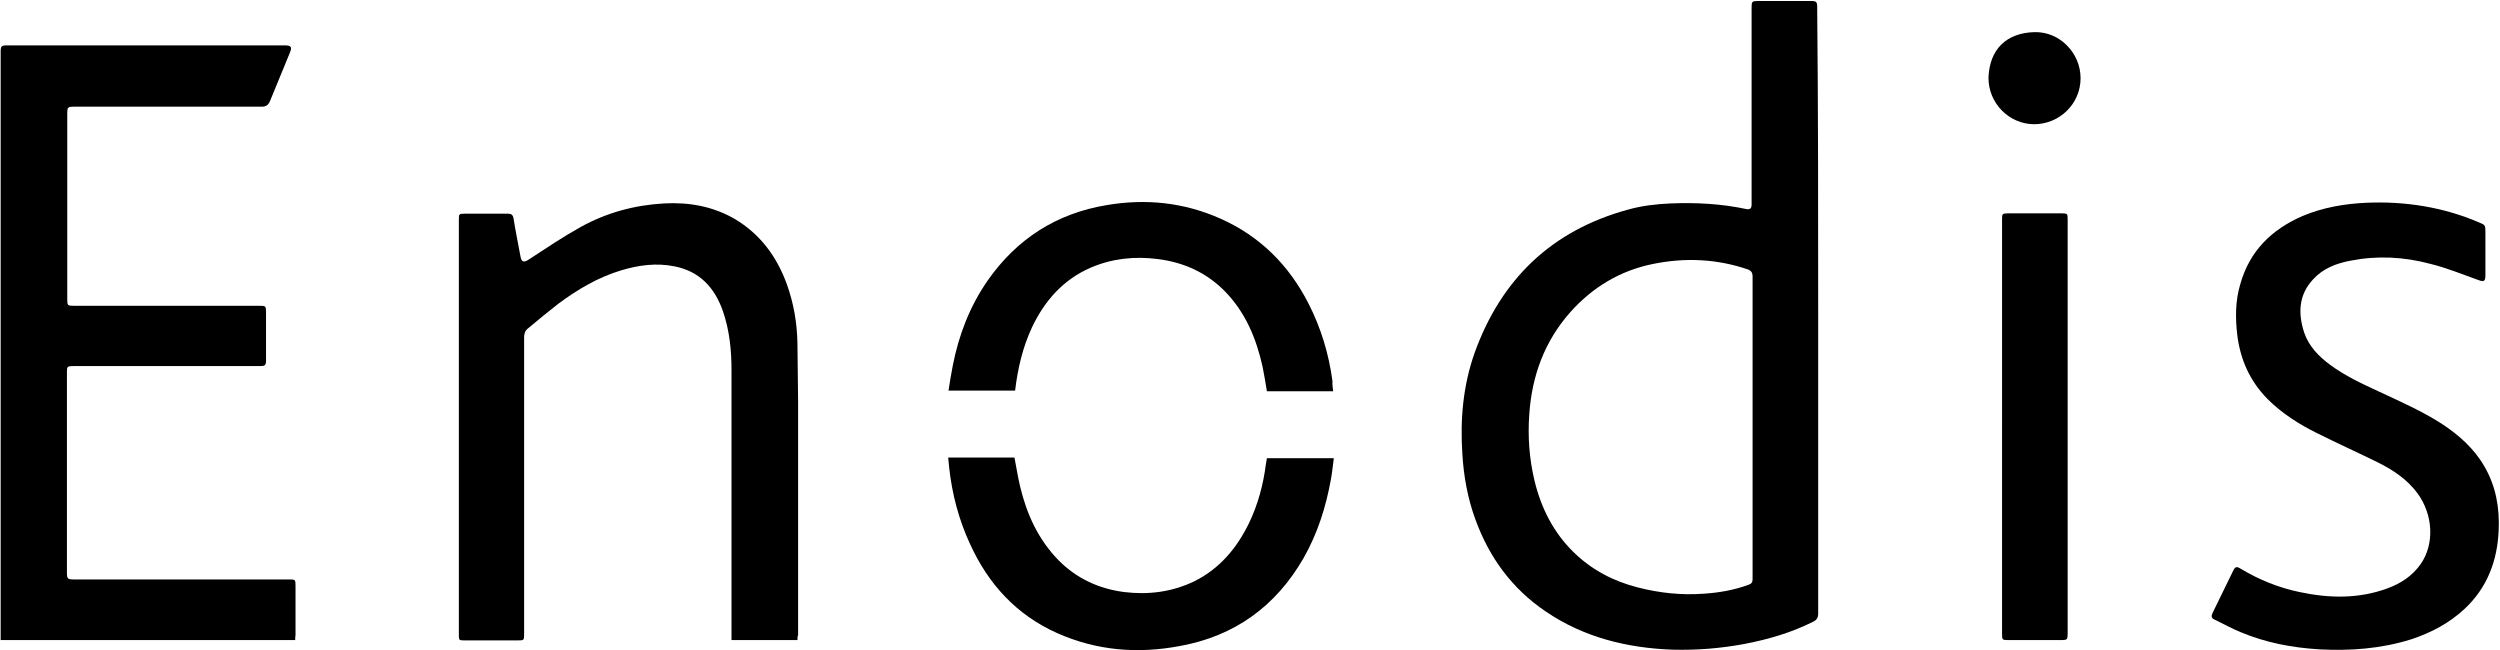 <?xml version="1.0" encoding="utf-8"?>
<!-- Generator: Adobe Illustrator 28.0.0, SVG Export Plug-In . SVG Version: 6.00 Build 0)  -->
<svg version="1.1" id="Calque_1" xmlns="http://www.w3.org/2000/svg" xmlns:xlink="http://www.w3.org/1999/xlink" x="0px" y="0px"
	 viewBox="0 0 754.6 196.3" style="enable-background:new 0 0 754.6 196.3;" xml:space="preserve">
<g>
	<path d="M548.8,94c0,30.4,0,60.8,0,91.2c0,1.3-0.5,2-1.6,2.5c-6.6,3.3-13.5,5.3-20.8,6.7c-7.1,1.3-14.2,1.9-21.5,1.7
		c-13.8-0.5-26.8-3.7-38.3-11.5c-10.2-6.9-17.1-16.3-21.3-27.9c-2.3-6.3-3.5-12.9-3.9-19.6c-0.7-10.5,0.2-20.7,3.7-30.6
		c8-22.2,23.2-36.9,46.2-43.2c4.2-1.2,8.6-1.7,13-1.9c7.7-0.3,15.3,0.1,22.8,1.7c1.1,0.2,1.6-0.2,1.6-1.3c0-0.3,0-0.6,0-1
		c0-19.5,0-38.9,0-58.4c0-2,0.1-2.1,2.1-2.1c5.2,0,10.5,0,15.7,0c1.8,0,2,0.2,2,2C548.8,32.9,548.8,63.4,548.8,94z M529,129
		c0-15.2,0-30.4,0-45.5c0-1.2-0.4-1.8-1.5-2.2c-9.4-3.2-19-3.6-28.7-1.6c-9.8,2-18.1,7-24.8,14.5c-7.8,8.8-11.6,19.2-12.4,30.8
		c-0.5,6.8,0,13.5,1.6,20.2c2,8.2,5.7,15.5,11.7,21.4c5.5,5.4,12,8.8,19.4,10.7c6.6,1.7,13.2,2.4,20,1.9c4.6-0.3,9.2-1.1,13.5-2.7
		c0.9-0.3,1.2-0.8,1.2-1.7C529,159.5,529,144.2,529,129z"/>
	<path d="M89.1,193.2c-29.7,0-59.2,0-88.9,0c0-0.5,0-0.9,0-1.3c0-58.7,0-117.4,0-176.2c0-1.8,0.2-2,2-2c27.9,0,55.8,0,83.8,0
		c1.9,0,2.2,0.5,1.5,2.2c-2,4.9-4,9.7-6,14.6c-0.5,1.2-1.2,1.7-2.5,1.7c-18.9,0-37.8,0-56.6,0c-2,0-2.1,0.2-2.1,2.1
		c0,18.7,0,37.3,0,56c0,1.9,0.1,2,2,2c18.6,0,37.3,0,55.9,0c2,0,2.1,0,2.1,2.1c0,4.8,0,9.5,0,14.3c0,1.6-0.3,1.8-1.9,1.8
		c-18.7,0-37.4,0-56.2,0c-1.9,0-2,0.1-2,1.9c0,20.1,0,40.3,0,60.4c0,1.9,0.2,2.1,2.1,2.1c21.6,0,43.2,0,64.8,0c2.1,0,2.1,0,2.1,2.1
		c0,4.9,0,9.8,0,14.7C89.1,192.2,89.1,192.7,89.1,193.2z"/>
	<path d="M240.7,193.2c-6.7,0-13.2,0-19.9,0c0-0.5,0-1,0-1.5c0-26.6,0-53.3,0-79.9c0-6.1-0.6-12.1-2.6-17.9c-2.5-7.1-7-12-14.6-13.5
		c-5.4-1.1-10.8-0.4-16.1,1.2c-7,2.1-13.2,5.8-19,10.1c-3.1,2.4-6.1,4.9-9.1,7.4c-0.9,0.7-1.2,1.6-1.2,2.7c0,29.8,0,59.6,0,89.4
		c0,2.1,0,2.1-2,2.1c-5.4,0-10.7,0-16.1,0c-1.5,0-1.6-0.1-1.6-1.6c0-41.8,0-83.6,0-125.5c0-1.6,0.1-1.7,1.7-1.7c4.4,0,8.7,0,13.1,0
		c1,0,1.5,0.3,1.7,1.4c0.6,3.8,1.4,7.7,2.1,11.5c0.3,1.7,1,1.9,2.4,1c5.2-3.4,10.4-6.9,15.8-9.9c7.8-4.3,16.2-6.6,25.2-7.1
		c7.6-0.4,14.7,0.9,21.3,4.7c7.7,4.6,12.7,11.4,15.7,19.7c2.1,5.8,3.1,11.8,3.2,17.9c0.1,5.8,0.1,11.7,0.2,17.5c0,23.5,0,47,0,70.5
		C240.7,192.1,240.7,192.6,240.7,193.2z"/>
	<path d="M750.2,76.4c0,2.2,0,4.4,0,6.6c0,1.9-0.4,2.2-2.2,1.5c-4.8-1.7-9.6-3.7-14.6-4.9c-7.9-2.1-15.9-2.5-24-0.9
		c-4.2,0.8-8.2,2.3-11.2,5.6c-4.4,4.7-4.6,10.3-2.7,16.1c1.4,4.1,4.3,7.1,7.8,9.7c4.6,3.4,9.8,5.8,15,8.2c6.4,3,12.8,5.8,18.7,9.6
		c5.2,3.4,9.8,7.5,12.9,12.9c3.5,6,4.6,12.5,4.3,19.3c-0.4,9.1-3.4,17.2-10.2,23.6c-4.7,4.4-10.2,7.3-16.3,9.3
		c-9,2.8-18.2,3.5-27.6,3c-8.2-0.5-16.2-2-23.8-5.2c-2.7-1.1-5.2-2.5-7.9-3.8c-0.9-0.4-1-1-0.6-1.9c2.1-4.3,4.2-8.6,6.3-12.9
		c0.6-1.2,1-1.3,2.3-0.5c5.5,3.3,11.4,5.7,17.7,7c8.9,1.9,17.8,2.1,26.5-1.1c4.1-1.5,7.6-3.8,10.1-7.4c4.2-6.1,3.7-14.9-1-21.3
		c-3.1-4.2-7.3-7-11.9-9.3c-6.1-3-12.3-5.8-18.3-8.8c-5.5-2.7-10.7-6-15.1-10.4c-5.3-5.4-8.2-11.9-9.1-19.3
		c-0.6-5.2-0.6-10.3,0.9-15.3c2.8-10,9.4-16.5,18.8-20.6c6.2-2.6,12.7-3.7,19.3-4c11.7-0.5,23.1,1.3,33.9,5.9c1.9,0.8,2,0.8,2,2.9
		C750.2,72.1,750.2,74.3,750.2,76.4z"/>
	<path d="M286.2,138.1c6.8,0,13.4,0,20,0c0.6,2.9,1,5.8,1.7,8.7c2,8.4,5.5,16.1,11.7,22.4c5.4,5.4,12,8.5,19.7,9.5
		c7.3,0.9,14.4,0,21.1-3.2c7.7-3.8,12.9-10,16.6-17.6c2.7-5.6,4.3-11.6,5.1-17.8c0.1-0.6,0.2-1.2,0.3-1.8c6.7,0,13.3,0,20.2,0
		c-0.3,2.2-0.5,4.4-0.9,6.5c-1.5,8.3-4,16.2-8.2,23.6c-8.4,14.6-20.8,23.6-37.4,26.6c-12.7,2.4-25.1,1.4-37-3.9
		c-12.3-5.5-20.8-14.8-26.3-26.9c-3.4-7.3-5.4-15-6.3-23C286.4,140.1,286.3,139.2,286.2,138.1z"/>
	<path d="M402.4,118.1c-6.7,0-13.3,0-20,0c-0.4-2.5-0.8-4.9-1.3-7.4c-1.9-8.5-5.1-16.3-11.3-22.7c-5.6-5.7-12.4-8.8-20.3-9.8
		c-7-0.9-13.8-0.2-20.3,2.6c-8.3,3.6-13.9,10-17.7,18c-2.8,6-4.3,12.4-5.1,19.1c-6.6,0-13.3,0-20.1,0c0.4-2.6,0.8-5.1,1.3-7.6
		c1.8-9.2,5.1-17.8,10.5-25.6c8.8-12.6,20.8-20.3,36-22.8c11.8-2,23.3-0.8,34.3,4.1c11.9,5.3,20.6,14,26.5,25.5
		c3.8,7.4,6.2,15.3,7.3,23.6C402.1,116.1,402.3,117.1,402.4,118.1z"/>
	<path d="M604.3,128.7c0-20.8,0-41.5,0-62.3c0-1.9,0-2,1.9-2c5.4,0,10.7,0,16.1,0c1.7,0,1.8,0.1,1.8,1.7c0,41.8,0,83.6,0,125.3
		c0,1.6-0.2,1.8-1.8,1.8c-5.4,0-10.8,0-16.2,0c-1.7,0-1.8-0.1-1.8-1.8C604.3,170.6,604.3,149.7,604.3,128.7z"/>
	<path d="M600.2,23.5c0.3-8.7,5.5-13.6,13.9-13.8c7.6-0.2,13.9,6.3,13.9,13.9c0,7.7-6.3,13.9-14.1,13.9
		C606.3,37.4,600.2,31.1,600.2,23.5z"/>
</g>
</svg>
